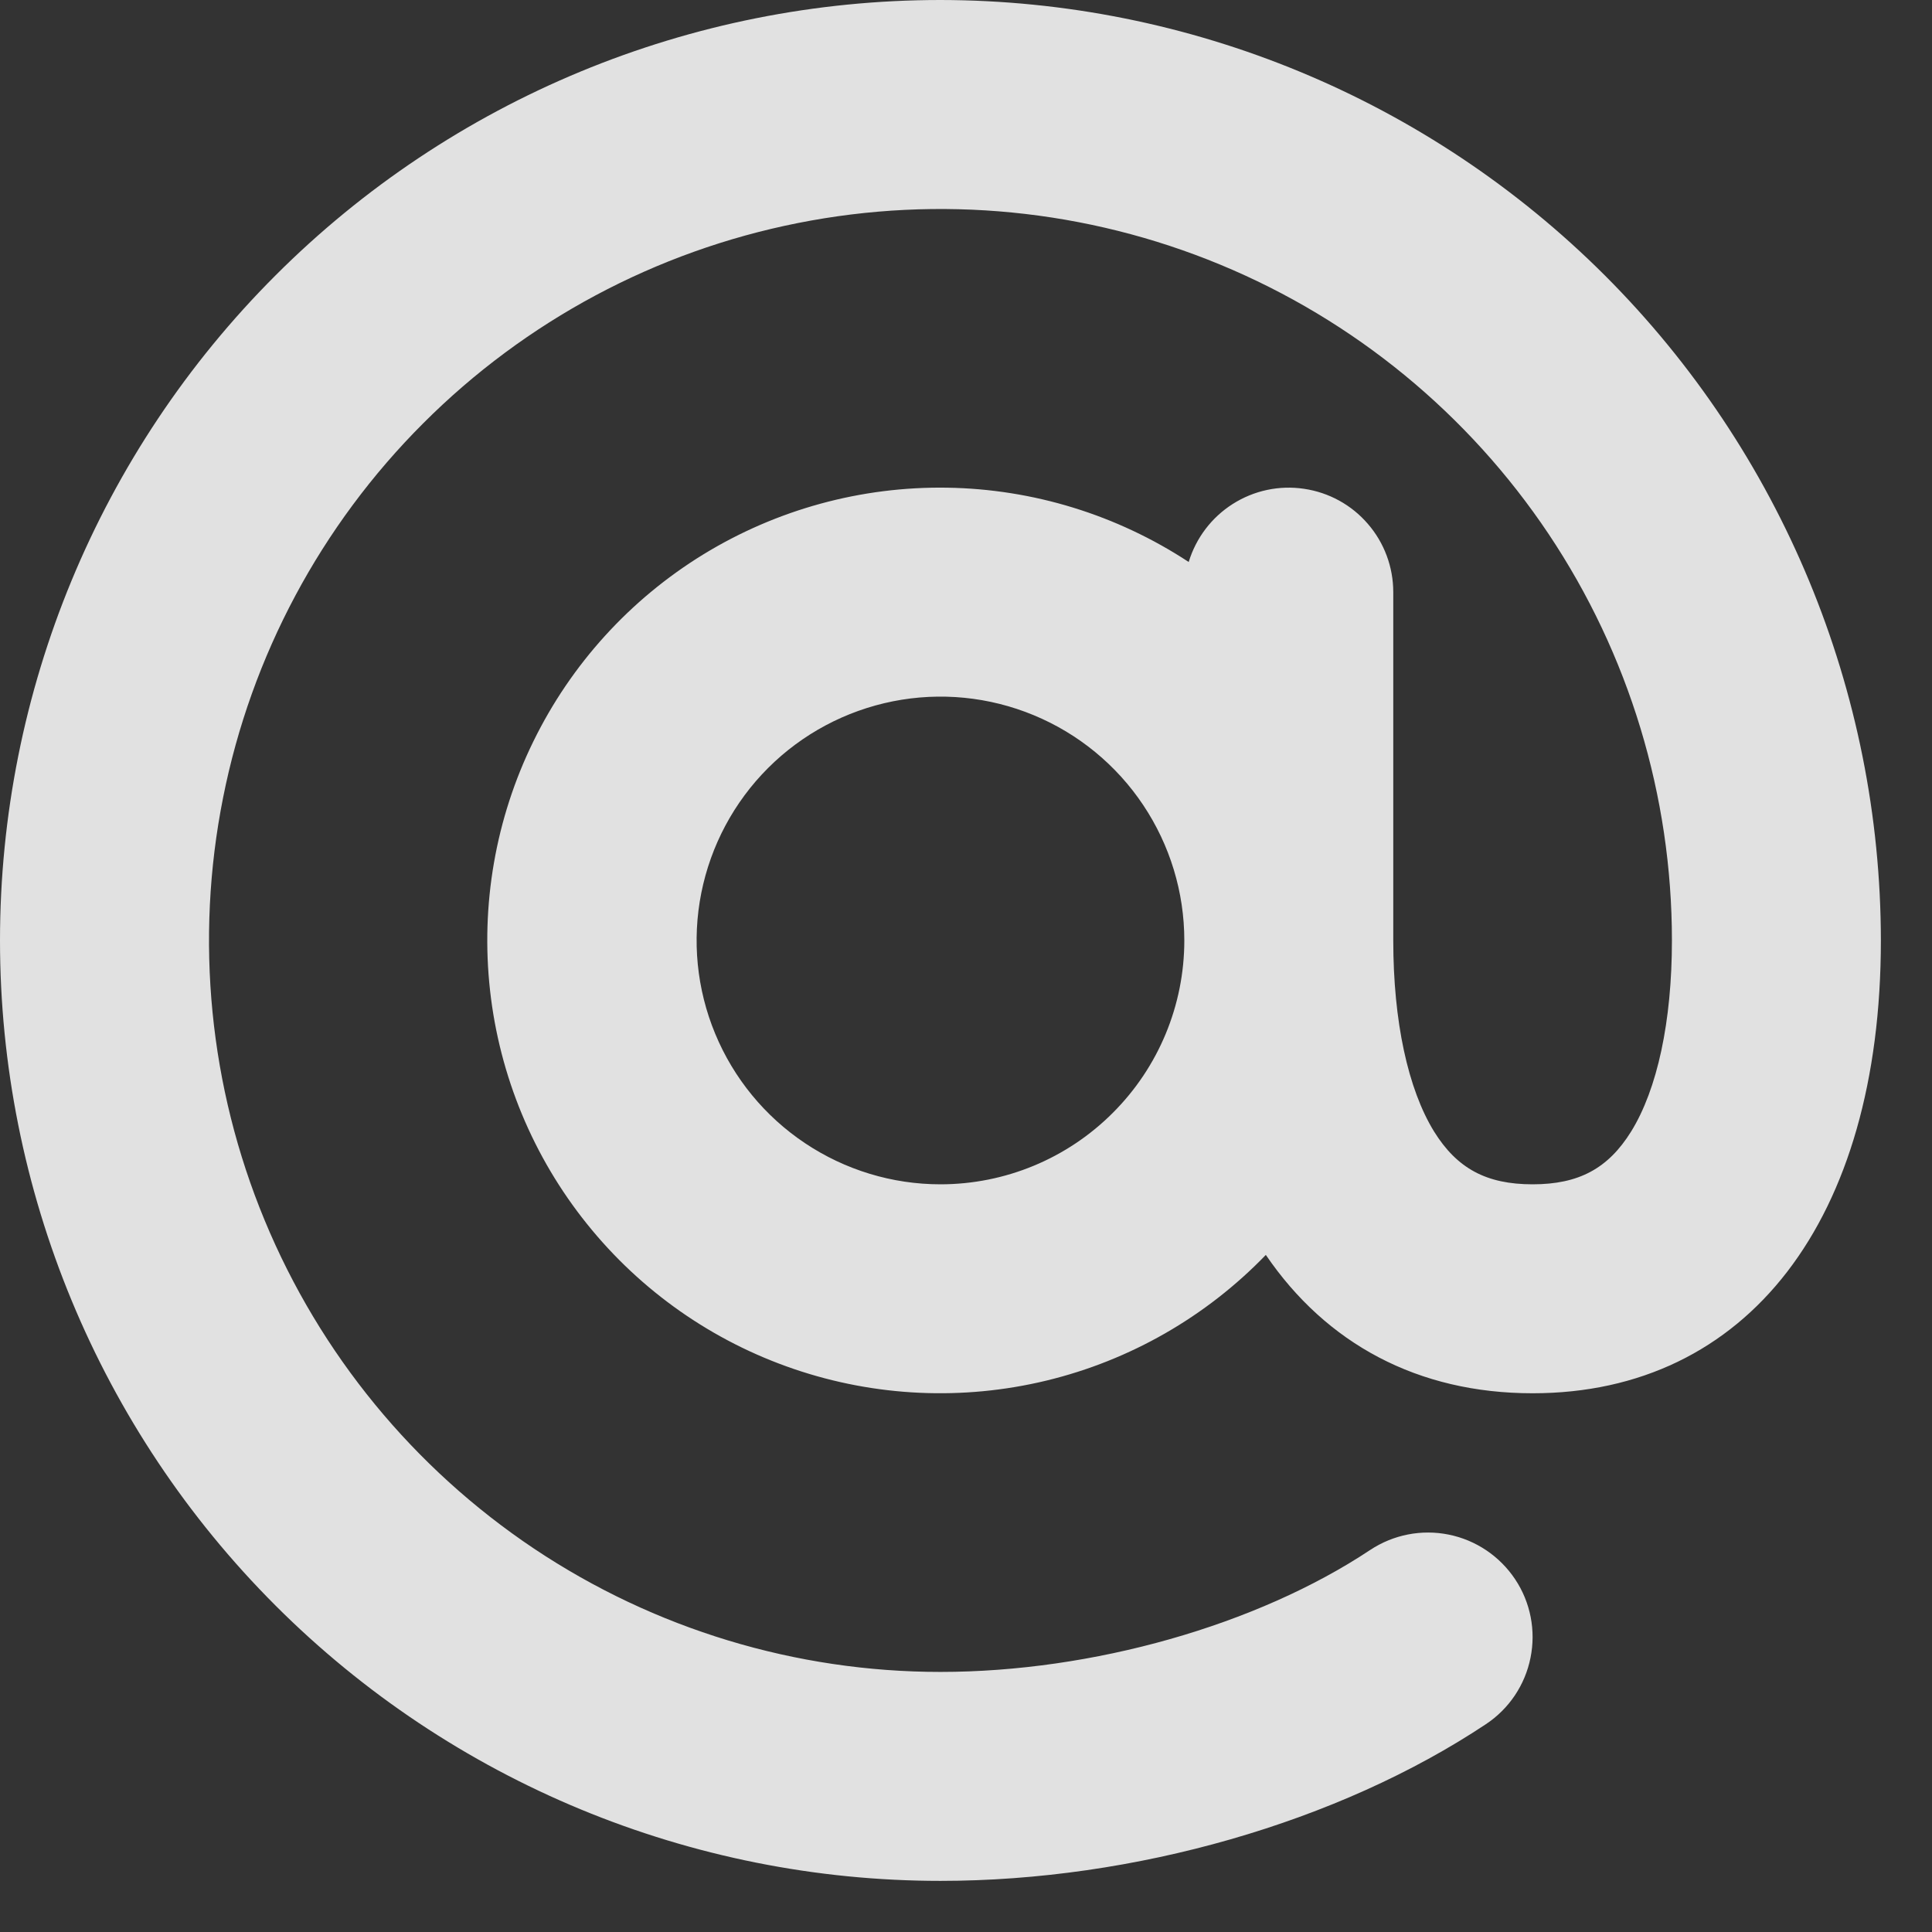 <?xml version="1.0" encoding="utf-8"?>
<svg xmlns="http://www.w3.org/2000/svg" fill="none" height="100%" overflow="visible" preserveAspectRatio="none" style="display: block;" viewBox="0 0 26 26" width="100%">
<rect x="0" y="0" width="26" height="26" fill="#333333" stroke="none"/>
<path d="M12.656 0C9.3 0 6.08 1.333 3.707 3.707C1.333 6.08 0 9.3 0 12.656C0 16.013 1.333 19.232 3.707 21.606C6.08 23.979 9.3 25.312 12.656 25.312C15.266 25.312 18.011 24.524 19.997 23.203C20.308 22.997 20.524 22.675 20.597 22.309C20.671 21.944 20.597 21.563 20.39 21.253C20.183 20.942 19.862 20.726 19.496 20.652C19.13 20.578 18.75 20.653 18.439 20.859C16.916 21.871 14.702 22.5 12.656 22.5C10.709 22.5 8.806 21.923 7.187 20.841C5.569 19.759 4.307 18.222 3.562 16.423C2.817 14.625 2.622 12.645 3.002 10.736C3.381 8.826 4.319 7.072 5.696 5.696C7.072 4.319 8.826 3.381 10.736 3.002C12.645 2.622 14.625 2.817 16.423 3.562C18.222 4.307 19.759 5.569 20.841 7.187C21.923 8.806 22.5 10.709 22.5 12.656C22.5 13.745 22.304 14.658 21.95 15.229C21.641 15.725 21.247 15.938 20.625 15.938C20.003 15.938 19.609 15.725 19.3 15.229C18.948 14.658 18.75 13.745 18.75 12.656V7.969C18.75 7.631 18.629 7.305 18.408 7.05C18.188 6.794 17.883 6.627 17.549 6.578C17.215 6.528 16.875 6.601 16.59 6.782C16.305 6.963 16.095 7.24 15.997 7.563C15.03 6.928 13.903 6.581 12.746 6.563C11.589 6.545 10.451 6.857 9.465 7.461C8.479 8.066 7.685 8.939 7.177 9.979C6.668 11.018 6.467 12.181 6.595 13.33C6.723 14.48 7.175 15.57 7.9 16.472C8.624 17.374 9.59 18.051 10.686 18.424C11.781 18.797 12.959 18.851 14.084 18.579C15.208 18.307 16.232 17.72 17.035 16.888C17.848 18.082 19.079 18.75 20.625 18.75C23.516 18.75 25.312 16.416 25.312 12.656C25.309 9.301 23.974 6.084 21.602 3.711C19.229 1.338 16.012 0.004 12.656 0ZM12.656 15.938C12.007 15.938 11.373 15.745 10.833 15.384C10.294 15.024 9.873 14.511 9.625 13.912C9.376 13.312 9.311 12.653 9.438 12.016C9.565 11.38 9.877 10.795 10.336 10.336C10.795 9.877 11.38 9.565 12.016 9.438C12.653 9.311 13.312 9.376 13.912 9.625C14.511 9.873 15.024 10.294 15.384 10.833C15.745 11.373 15.938 12.007 15.938 12.656C15.938 13.527 15.592 14.361 14.976 14.976C14.361 15.592 13.527 15.938 12.656 15.938Z" fill="white" fill-opacity="0.85" id="Vector"/>
</svg>